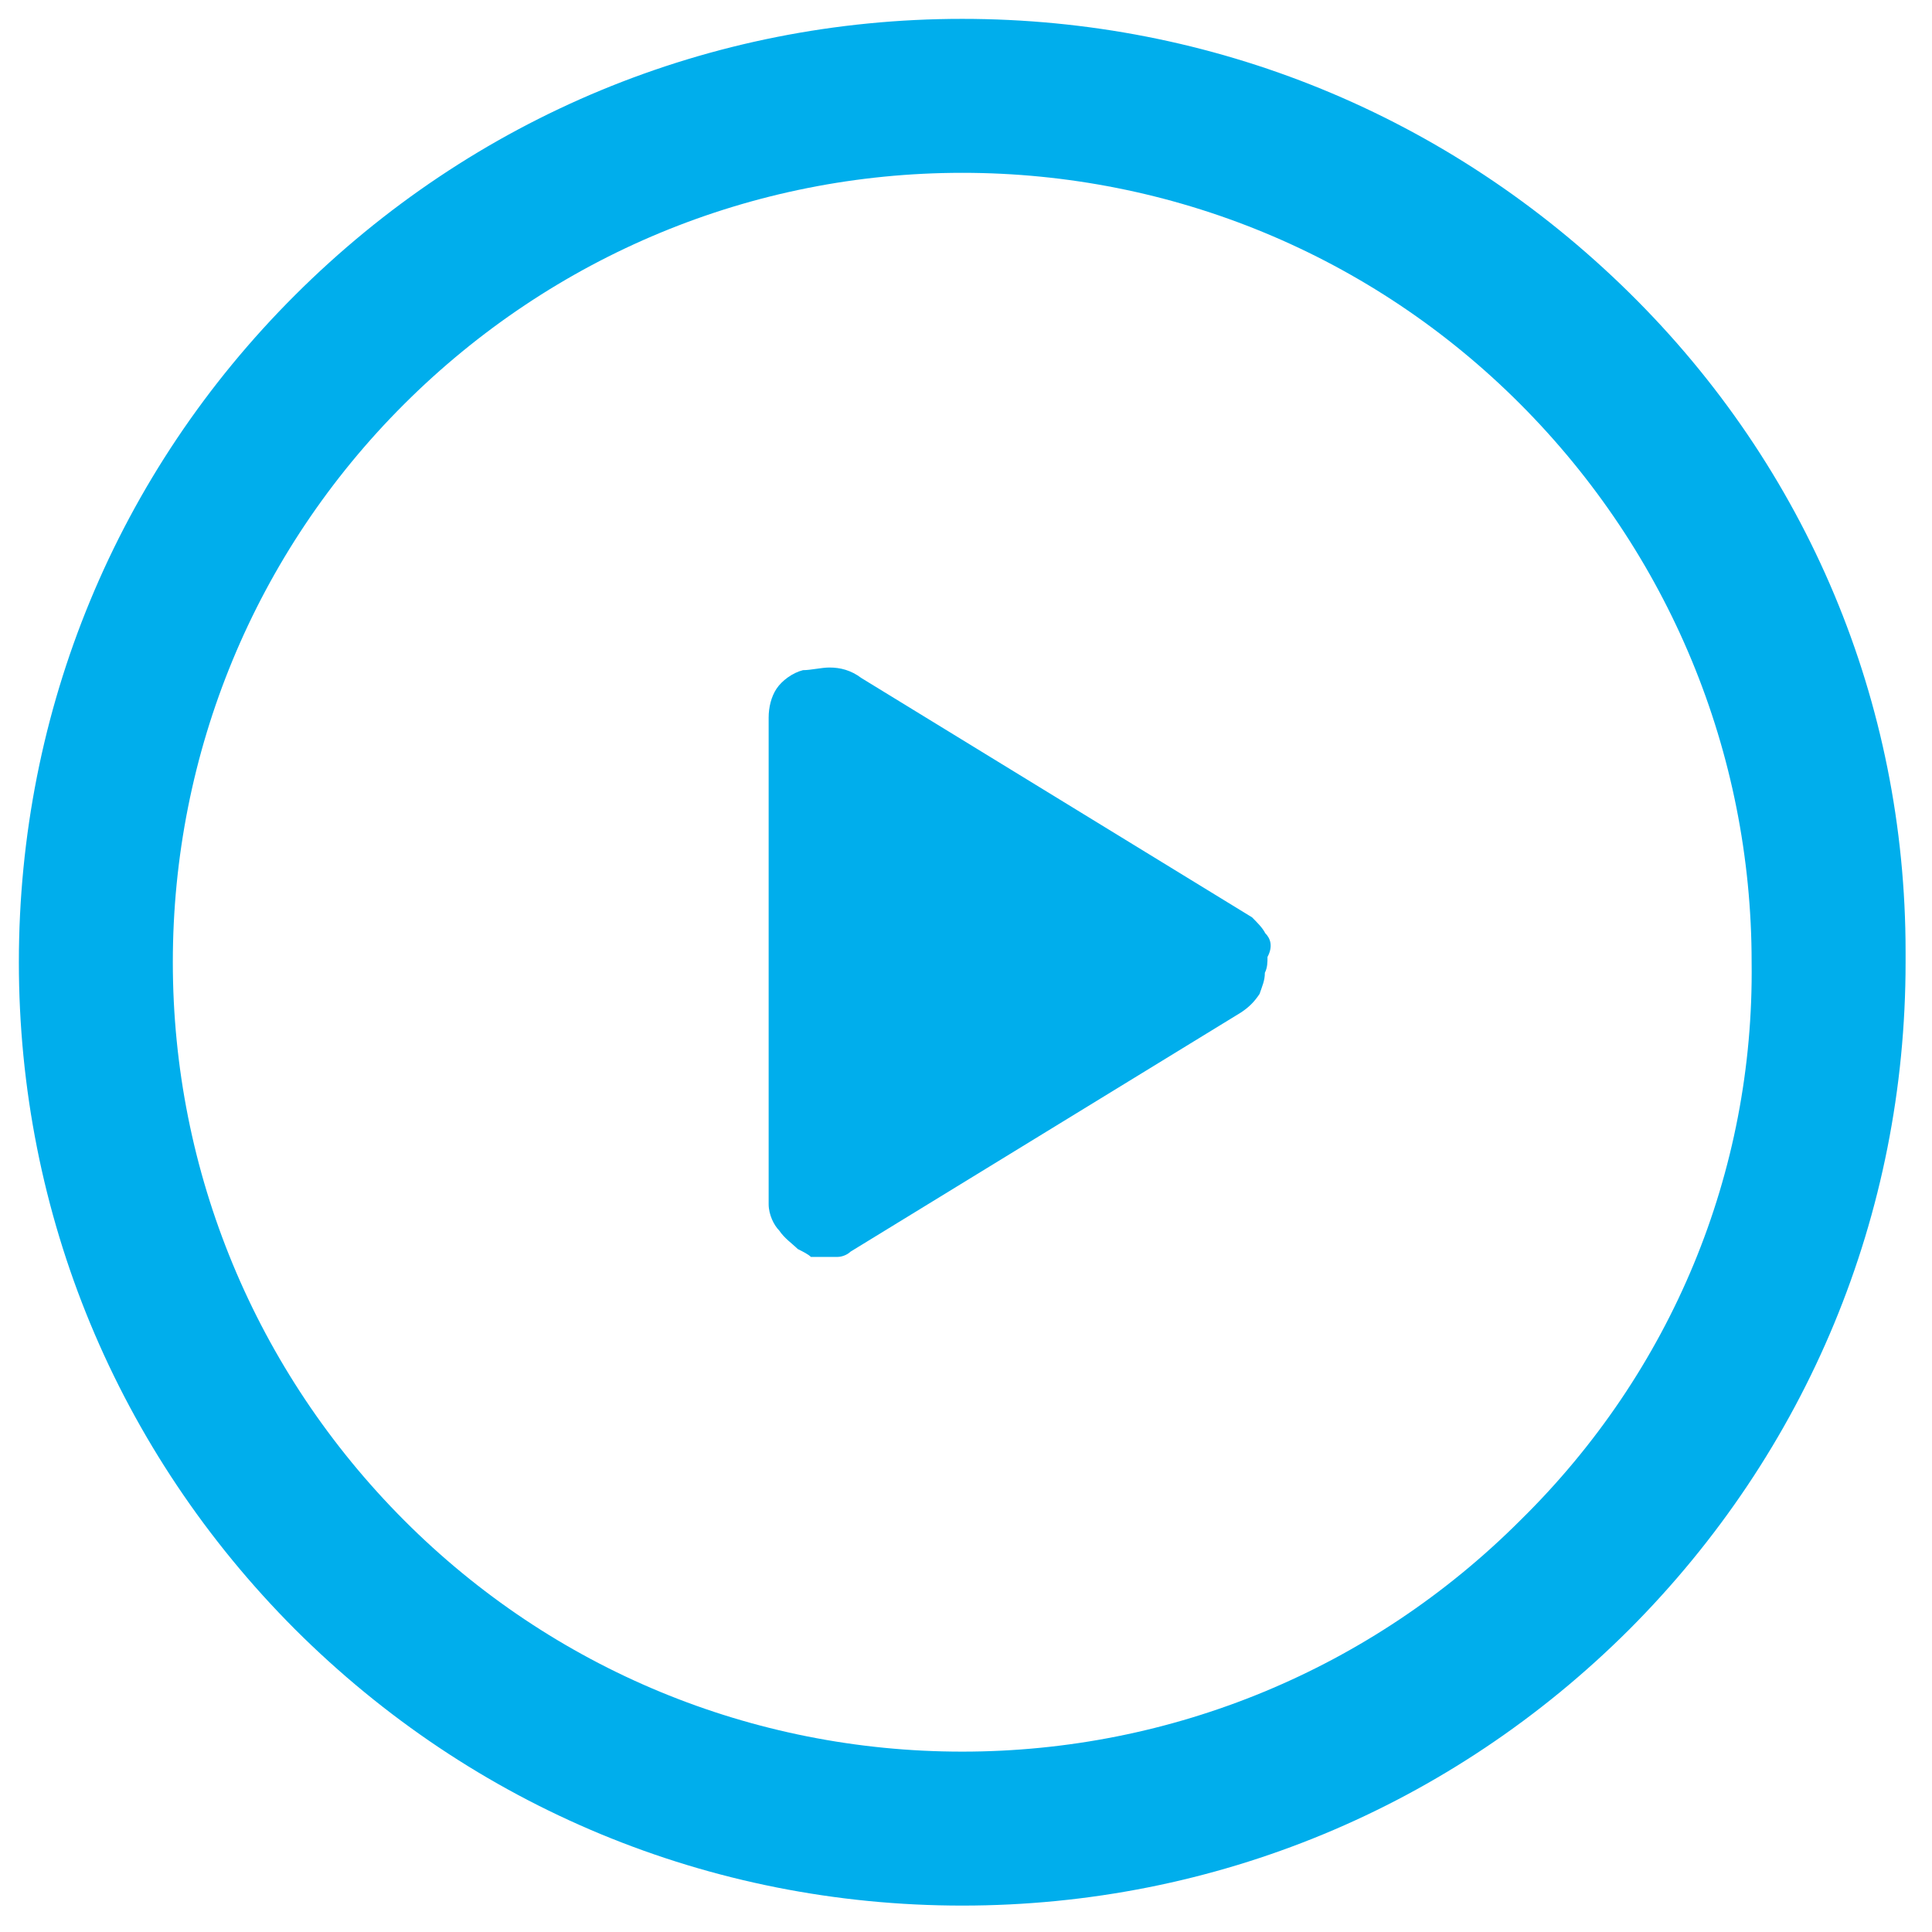 <?xml version="1.0" encoding="utf-8"?>
<!-- Generator: Adobe Illustrator 27.7.0, SVG Export Plug-In . SVG Version: 6.00 Build 0)  -->
<svg version="1.1" id="Layer_1" xmlns="http://www.w3.org/2000/svg" xmlns:xlink="http://www.w3.org/1999/xlink" x="0px" y="0px"
	 viewBox="0 0 512 512" style="enable-background:new 0 0 512 512;" xml:space="preserve">
<style type="text/css">
	.st0{fill:#00AEEC;}
</style>
<g>
	<path class="st0" d="M335.3,247.3c-0.7-1.4-2.1-2.8-3.5-4.2l0,0l0,0l-103.5-63.4l0,0c-2.8-2.1-5.6-2.8-8.5-2.8
		c-2.1,0-4.9,0.7-7,0.7c-2.8,0.7-5.6,2.8-7,4.9c-1.4,2.1-2.1,4.9-2.1,7.7v128.9c0,2.8,1.4,5.6,2.8,7c1.4,2.1,3.5,3.5,4.9,4.9
		c1.4,0.7,2.8,1.4,3.5,2.1c1.4,0,2.1,0,2.8,0c1.4,0,2.8,0,4.2,0c1.4,0,2.8-0.7,3.5-1.4l0,0l103.5-63.4l0,0c2.1-1.4,3.5-2.8,4.9-4.9
		c0.7-2.1,1.4-3.5,1.4-5.6c0.7-1.4,0.7-2.8,0.7-4.2C337.4,250.8,336.7,248.7,335.3,247.3z"/>
	<path class="st0" d="M255,5L255,5C188.1,5,125.4,31.1,78.2,78.2S5,188.1,5,255s26.1,129.6,73.2,176.8
		C125.4,478.9,188.1,505,255,505s129.6-26.1,176.8-73.2C478.9,384.6,505,321.9,505,255c0-0.7,0-2.1,0-2.8
		c0-66.2-26.1-128.2-73.2-174.6C383.9,30.4,321.2,5,255,5z M402.9,402.9c-39.4,39.4-92.3,61.3-147.9,61.3s-108.5-21.8-147.9-61.3
		S45.8,310.6,45.8,255s21.8-108.5,61.3-147.9S199.4,45.8,255,45.8s108.5,21.8,147.9,61.3s61.3,92.3,61.3,147.9
		C464.9,310.6,443,363.5,402.9,402.9z"/>
</g>
</svg>
